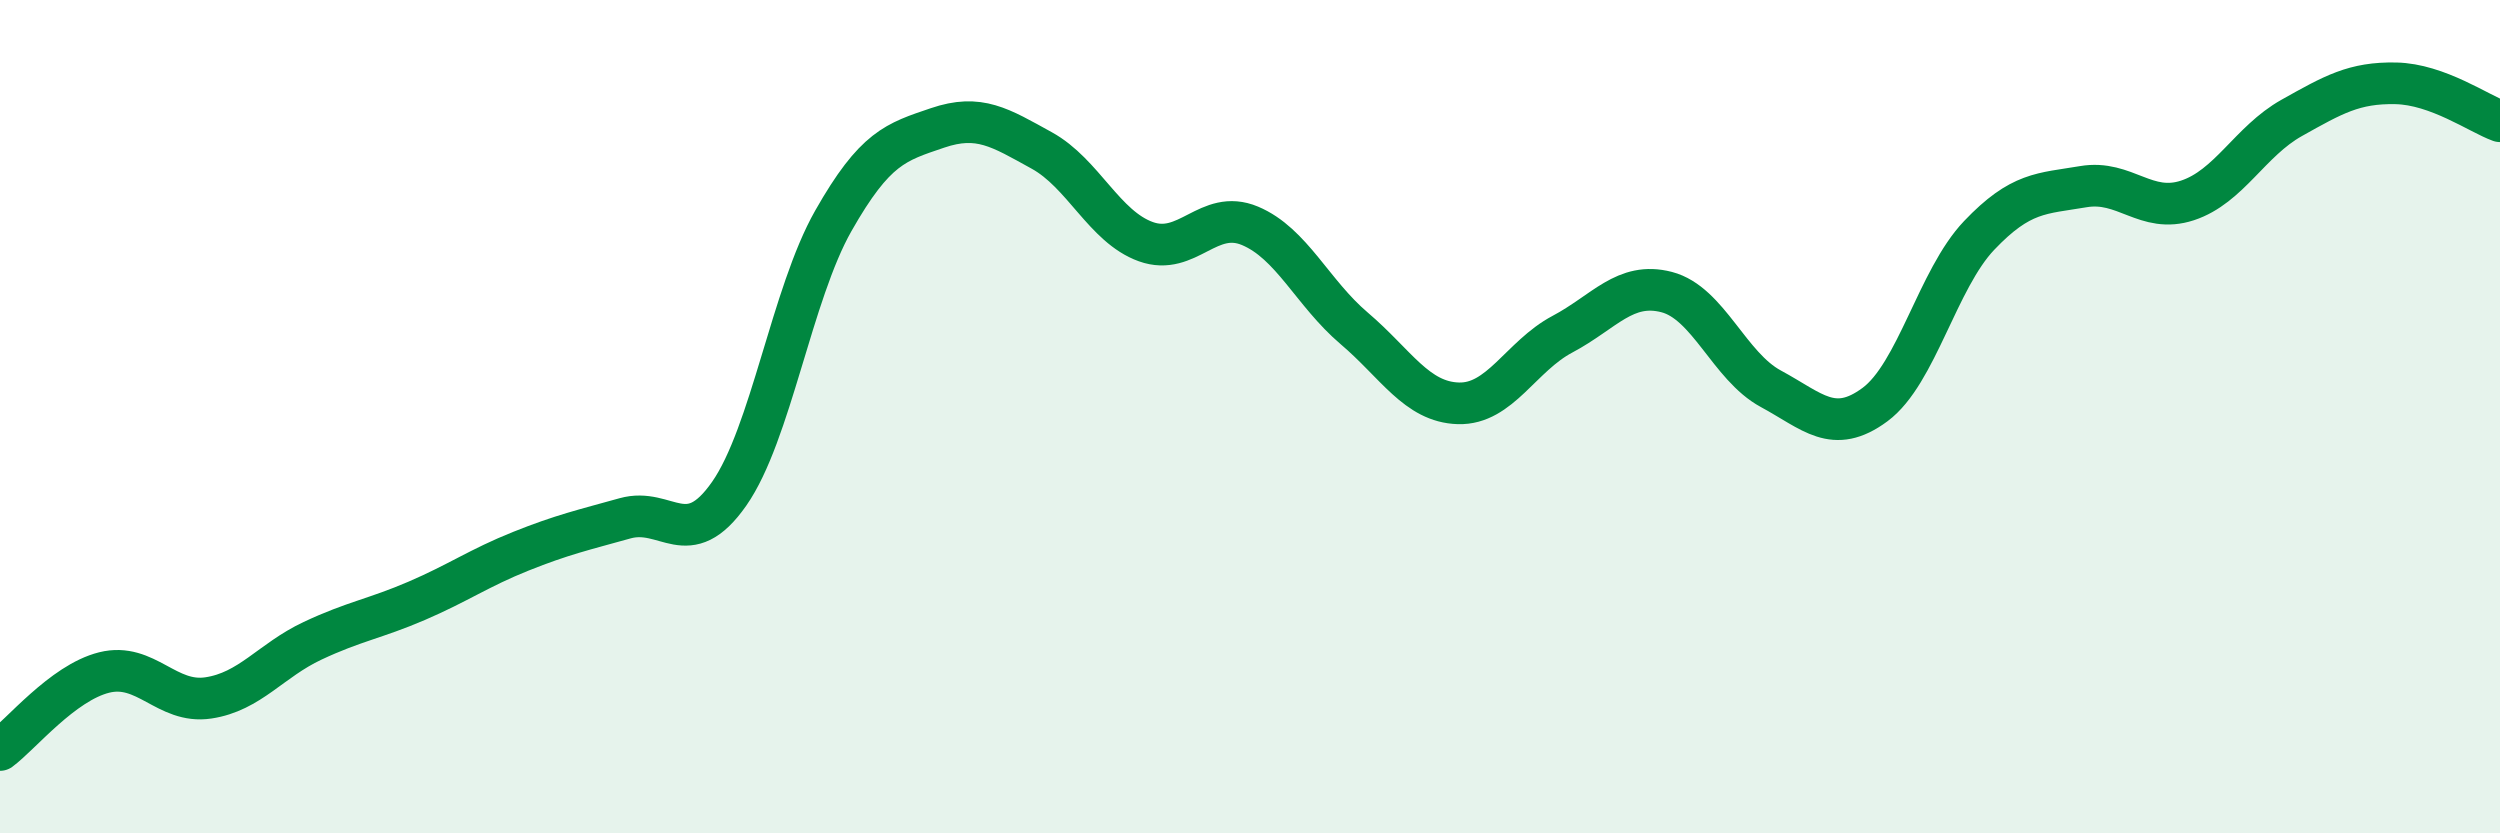 
    <svg width="60" height="20" viewBox="0 0 60 20" xmlns="http://www.w3.org/2000/svg">
      <path
        d="M 0,18 C 0.5,17.63 1.5,16.39 2.5,16.14 C 3.5,15.89 4,16.9 5,16.75 C 6,16.6 6.5,15.85 7.5,15.38 C 8.5,14.91 9,14.85 10,14.42 C 11,13.99 11.5,13.63 12.5,13.23 C 13.5,12.83 14,12.72 15,12.44 C 16,12.16 16.5,13.28 17.5,11.85 C 18.5,10.42 19,7.06 20,5.3 C 21,3.54 21.5,3.41 22.5,3.07 C 23.5,2.73 24,3.06 25,3.61 C 26,4.16 26.5,5.44 27.5,5.8 C 28.5,6.16 29,5 30,5.42 C 31,5.84 31.5,7.03 32.5,7.88 C 33.5,8.73 34,9.65 35,9.68 C 36,9.71 36.5,8.55 37.5,8.02 C 38.5,7.49 39,6.75 40,7.01 C 41,7.27 41.5,8.79 42.5,9.33 C 43.5,9.87 44,10.45 45,9.71 C 46,8.97 46.5,6.7 47.5,5.65 C 48.5,4.6 49,4.65 50,4.48 C 51,4.31 51.5,5.14 52.5,4.81 C 53.5,4.48 54,3.39 55,2.83 C 56,2.27 56.5,1.98 57.5,2 C 58.5,2.02 59.5,2.73 60,2.91L60 20L0 20Z"
        fill="#008740"
        opacity="0.1"
        stroke-linecap="round"
        stroke-linejoin="round"
      />
      <path
        d="M 0,18 C 0.5,17.63 1.5,16.39 2.5,16.14 C 3.5,15.89 4,16.9 5,16.75 C 6,16.6 6.5,15.85 7.5,15.38 C 8.5,14.91 9,14.85 10,14.42 C 11,13.99 11.5,13.63 12.5,13.23 C 13.5,12.83 14,12.72 15,12.44 C 16,12.16 16.5,13.28 17.5,11.85 C 18.5,10.42 19,7.06 20,5.3 C 21,3.54 21.5,3.41 22.5,3.07 C 23.5,2.73 24,3.06 25,3.61 C 26,4.16 26.5,5.44 27.5,5.8 C 28.5,6.16 29,5 30,5.42 C 31,5.84 31.5,7.03 32.5,7.88 C 33.5,8.73 34,9.65 35,9.68 C 36,9.71 36.5,8.55 37.5,8.02 C 38.5,7.49 39,6.75 40,7.01 C 41,7.27 41.5,8.79 42.5,9.33 C 43.5,9.87 44,10.45 45,9.71 C 46,8.97 46.5,6.7 47.5,5.65 C 48.5,4.6 49,4.65 50,4.48 C 51,4.31 51.5,5.14 52.5,4.81 C 53.5,4.48 54,3.39 55,2.83 C 56,2.27 56.5,1.98 57.5,2 C 58.5,2.02 59.5,2.73 60,2.91"
        stroke="#008740"
        stroke-width="1"
        fill="none"
        stroke-linecap="round"
        stroke-linejoin="round"
      />
    </svg>
  
